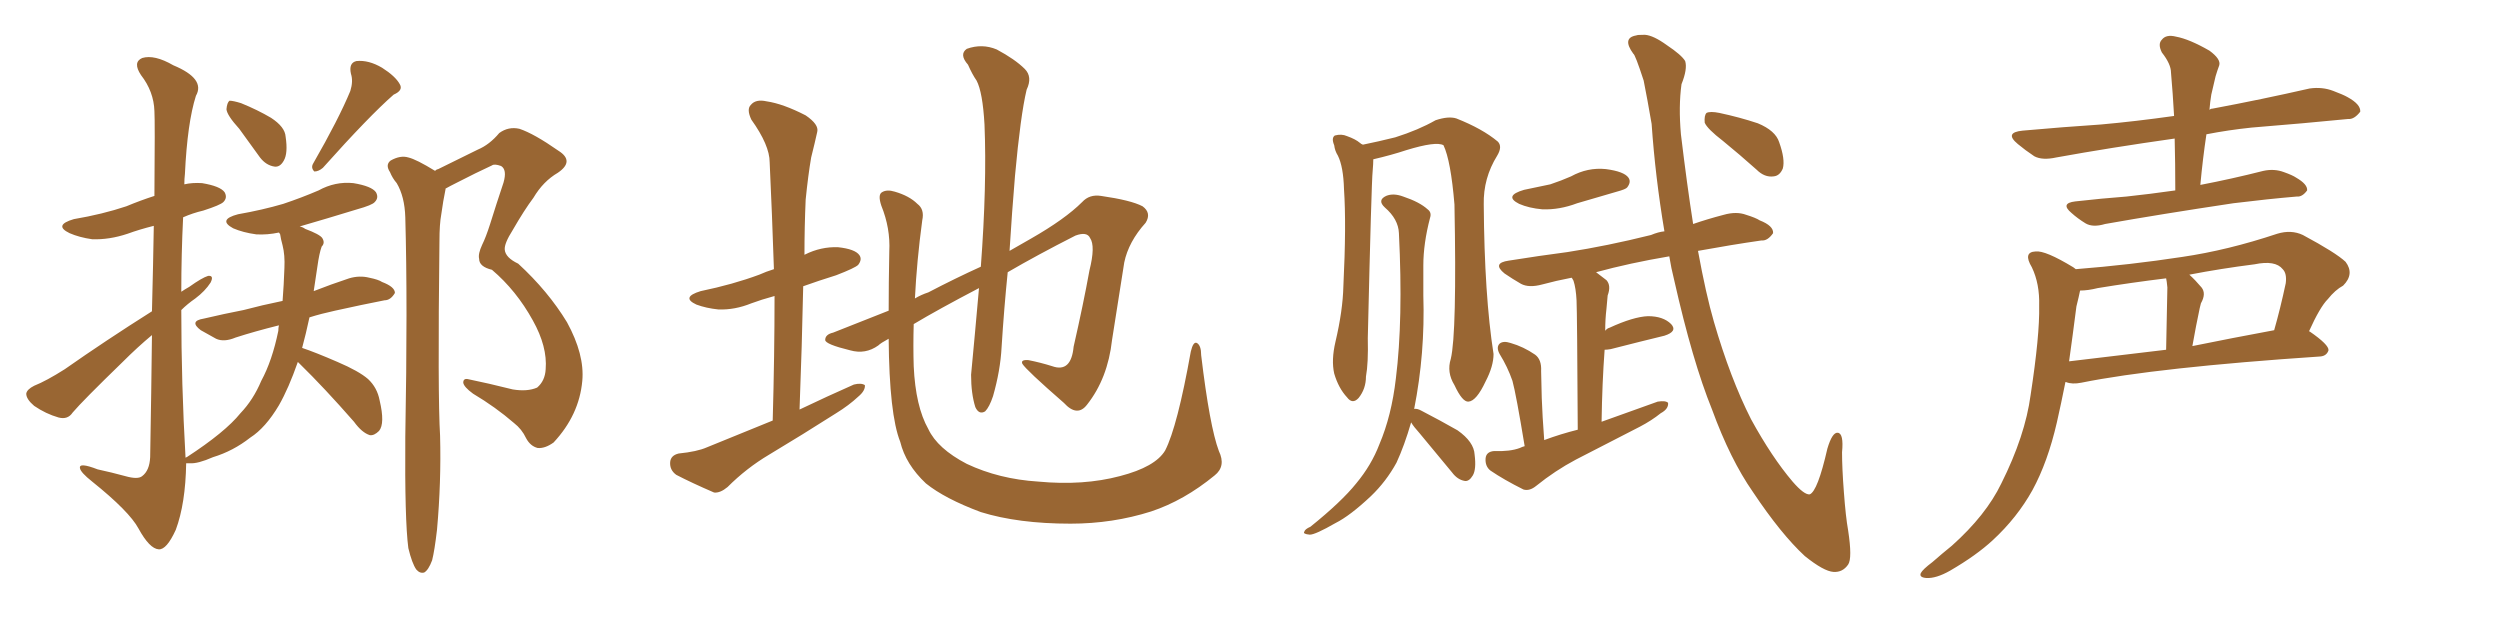 <svg xmlns="http://www.w3.org/2000/svg" xmlns:xlink="http://www.w3.org/1999/xlink" width="600" height="150"><path fill="#996633" padding="10" d="M57.42 30.91L57.42 30.91Q54.49 27.69 54.35 26.22L54.35 26.22Q54.49 24.61 55.08 24.17L55.08 24.17Q55.96 24.17 57.86 24.76L57.86 24.76Q61.82 26.37 65.04 28.27L65.04 28.27Q68.41 30.47 68.55 32.81L68.55 32.81Q69.14 36.77 68.12 38.53L68.12 38.53Q67.24 40.14 65.92 39.99L65.92 39.99Q63.87 39.70 62.40 37.79L62.40 37.79Q59.77 34.13 57.42 30.91ZM84.08 21.83L84.08 21.83Q84.81 19.48 84.23 17.72L84.23 17.72Q83.64 15.09 85.55 14.65L85.55 14.65Q88.48 14.36 91.70 16.26L91.70 16.26Q94.92 18.31 95.95 20.21L95.95 20.21Q96.83 21.68 94.48 22.71L94.48 22.71Q88.62 27.83 77.49 40.28L77.49 40.28Q76.46 41.16 75.44 41.16L75.44 41.16Q74.56 40.28 75.15 39.26L75.15 39.26Q81.30 28.56 84.08 21.83ZM71.48 86.87L71.48 86.87Q69.29 93.16 66.94 97.27L66.94 97.27Q63.72 102.69 60.06 105.03L60.06 105.03Q55.96 108.25 51.12 109.72L51.12 109.72Q47.46 111.33 45.56 111.18L45.56 111.18Q44.82 111.18 44.68 111.18L44.68 111.18Q44.53 120.85 42.19 127.15L42.19 127.15Q39.99 131.98 38.09 131.84L38.09 131.84Q35.89 131.69 33.25 126.86L33.25 126.86Q31.05 122.75 22.12 115.58L22.12 115.58Q19.34 113.38 19.19 112.35L19.19 112.35Q18.90 110.89 23.44 112.65L23.44 112.65Q26.81 113.38 30.03 114.26L30.03 114.26Q33.11 115.14 34.13 114.26L34.13 114.26Q35.89 112.94 36.04 109.72L36.04 109.72Q36.33 93.31 36.47 80.42L36.47 80.42Q32.96 83.35 29.44 86.87L29.44 86.87Q19.78 96.24 17.43 99.02L17.43 99.02Q16.26 100.78 14.06 100.20L14.06 100.20Q10.99 99.32 8.20 97.41L8.20 97.41Q6.30 95.80 6.30 94.48L6.30 94.48Q6.45 93.46 8.20 92.58L8.20 92.58Q11.13 91.41 15.53 88.62L15.53 88.62Q25.34 81.74 36.47 74.71L36.47 74.71Q36.77 62.99 36.91 54.20L36.91 54.20Q33.40 55.08 30.62 56.10L30.62 56.10Q26.22 57.57 22.12 57.42L22.12 57.42Q19.04 56.98 16.70 55.96L16.70 55.96Q12.74 54.05 17.72 52.59L17.72 52.59Q24.61 51.42 30.32 49.51L30.32 49.51Q33.84 48.05 37.06 47.02L37.06 47.02Q37.21 29.00 37.06 26.66L37.06 26.66Q36.91 21.97 33.84 18.02L33.84 18.02Q31.79 14.94 34.13 13.92L34.13 13.92Q37.06 13.04 41.60 15.67L41.60 15.67Q49.37 18.90 47.02 23.00L47.02 23.00Q44.97 29.44 44.38 41.75L44.38 41.75Q44.24 42.92 44.24 44.24L44.24 44.24Q46.14 43.80 48.49 43.95L48.49 43.95Q52.88 44.68 53.91 46.14L53.91 46.14Q54.64 47.46 53.61 48.49L53.61 48.49Q52.88 49.22 48.78 50.54L48.78 50.54Q46.29 51.12 43.95 52.15L43.95 52.15Q43.51 61.08 43.51 70.02L43.51 70.02Q44.38 69.43 45.41 68.85L45.41 68.85Q48.49 66.65 49.95 66.21L49.95 66.21Q51.42 66.06 50.54 67.82L50.54 67.82Q49.22 69.87 46.88 71.63L46.88 71.63Q44.97 72.95 43.51 74.41L43.51 74.41Q43.51 92.14 44.53 109.86L44.53 109.86Q44.68 109.72 44.82 109.72L44.82 109.72Q54.05 103.71 57.71 99.17L57.71 99.17Q60.79 95.95 62.70 91.41L62.70 91.41Q65.33 86.57 66.80 79.39L66.80 79.39Q66.80 78.66 66.94 78.08L66.94 78.08Q61.08 79.54 56.54 81.01L56.54 81.01Q53.76 82.18 51.86 81.30L51.86 81.30Q49.95 80.27 48.19 79.25L48.19 79.25Q45.26 77.05 48.93 76.46L48.93 76.46Q53.91 75.29 58.45 74.41L58.45 74.41Q62.84 73.24 67.82 72.22L67.82 72.22Q68.12 68.41 68.26 64.31L68.26 64.31Q68.41 61.23 67.82 58.89L67.82 58.89Q67.38 57.28 67.24 56.25L67.24 56.25Q67.09 55.96 66.94 55.81L66.94 55.81Q64.16 56.40 61.52 56.25L61.52 56.25Q58.30 55.81 55.96 54.79L55.96 54.79Q52.15 52.73 57.13 51.42L57.13 51.42Q62.99 50.39 67.97 48.93L67.97 48.93Q72.36 47.46 76.46 45.70L76.46 45.70Q80.42 43.51 84.81 43.95L84.81 43.95Q89.21 44.68 90.23 46.14L90.23 46.14Q90.97 47.46 89.94 48.49L89.94 48.49Q89.36 49.22 85.69 50.24L85.69 50.24Q78.52 52.44 71.92 54.35L71.92 54.35Q72.66 54.49 73.24 54.93L73.24 54.93Q76.76 56.25 77.34 57.13L77.34 57.13Q78.08 58.30 77.20 59.18L77.20 59.18Q76.61 60.79 76.17 64.01L76.17 64.01Q75.73 67.09 75.29 69.87L75.29 69.87Q79.39 68.26 83.79 66.80L83.79 66.80Q86.28 66.06 88.62 66.65L88.62 66.65Q90.82 67.09 91.70 67.68L91.70 67.68Q94.78 68.85 94.78 70.31L94.78 70.31Q93.75 72.07 92.29 72.07L92.29 72.07Q87.01 73.10 80.42 74.56L80.42 74.56Q77.05 75.29 74.27 76.17L74.27 76.17Q73.39 80.27 72.51 83.50L72.51 83.50Q75.59 84.52 81.01 86.87L81.01 86.87Q86.13 89.06 88.33 90.97L88.33 90.97Q90.53 93.02 91.11 96.09L91.11 96.09Q92.43 101.66 90.97 103.42L90.97 103.42Q89.79 104.59 88.77 104.44L88.77 104.44Q86.87 103.86 84.96 101.22L84.96 101.22Q77.78 93.02 71.92 87.30L71.92 87.30Q71.63 87.01 71.48 86.87ZM98.00 131.54L98.00 131.54L98.00 131.54Q97.12 124.80 97.27 104.88L97.27 104.88Q97.85 72.80 97.27 52.15L97.27 52.15Q97.12 47.17 95.21 43.95L95.21 43.95Q94.19 42.77 93.60 41.31L93.60 41.31Q92.43 39.55 93.75 38.53L93.75 38.53Q96.09 37.21 98.00 37.79L98.00 37.79Q99.90 38.23 104.44 41.02L104.44 41.02Q104.59 40.72 105.18 40.58L105.18 40.58Q110.16 38.09 114.70 35.89L114.70 35.89Q117.48 34.72 119.82 31.93L119.82 31.93Q122.02 30.32 124.66 30.91L124.66 30.91Q128.17 32.08 134.03 36.18L134.03 36.18Q137.99 38.67 133.89 41.46L133.89 41.46Q130.37 43.51 128.03 47.46L128.03 47.46Q125.83 50.39 123.05 55.22L123.05 55.22Q121.00 58.45 121.14 59.91L121.14 59.91Q121.29 61.82 124.37 63.28L124.37 63.28Q131.54 69.87 136.08 77.34L136.08 77.34Q140.33 85.11 139.75 91.41L139.75 91.41Q139.01 99.61 132.86 106.20L132.86 106.20Q130.81 107.67 129.05 107.52L129.05 107.52Q127.29 107.08 126.27 105.18L126.27 105.18Q125.24 102.98 123.34 101.51L123.34 101.51Q118.95 97.71 113.53 94.48L113.53 94.48Q111.33 92.87 111.18 91.85L111.18 91.85Q111.18 90.82 112.21 90.97L112.21 90.97Q117.19 91.99 123.05 93.46L123.05 93.46Q126.56 94.04 128.91 93.02L128.91 93.02Q130.81 91.41 130.96 88.62L130.96 88.62Q131.40 83.20 127.88 76.90L127.88 76.90Q123.93 69.73 118.07 64.75L118.07 64.75Q114.99 64.01 114.99 62.11L114.99 62.11Q114.70 60.94 115.72 58.74L115.72 58.74Q116.60 56.98 117.63 53.76L117.63 53.76Q119.09 49.07 120.85 43.80L120.85 43.80Q121.73 40.72 120.26 39.84L120.26 39.84Q118.65 39.26 118.07 39.70L118.07 39.70Q114.26 41.46 109.72 43.80L109.72 43.80Q107.96 44.68 106.93 45.26L106.93 45.26Q106.93 45.26 106.93 45.41L106.93 45.41Q106.35 48.19 105.91 51.42L105.91 51.42Q105.47 53.76 105.47 57.86L105.47 57.86Q105.03 94.92 105.62 104.59L105.62 104.59Q105.91 115.72 104.88 127.15L104.88 127.15Q104.30 132.13 103.71 134.47L103.71 134.47Q102.83 136.82 101.81 137.40L101.81 137.40Q100.78 137.70 99.90 136.67L99.90 136.67Q98.88 135.21 98.00 131.54ZM185.45 100.93L185.45 100.93Q185.89 85.25 185.89 71.04L185.89 71.04Q182.67 71.92 180.32 72.80L180.32 72.80Q176.37 74.41 172.41 74.27L172.41 74.27Q169.48 73.97 167.14 73.10L167.14 73.10Q163.33 71.34 168.16 69.87L168.16 69.87Q175.93 68.26 182.23 65.92L182.23 65.92Q183.84 65.19 185.74 64.60L185.74 64.60Q185.30 51.27 184.72 38.96L184.72 38.96Q184.72 34.86 180.32 28.71L180.32 28.71Q179.15 26.22 180.18 25.20L180.18 25.20Q181.35 23.73 183.98 24.32L183.98 24.32Q187.94 24.90 193.36 27.69L193.36 27.69Q196.58 29.88 196.14 31.64L196.14 31.64Q195.56 34.28 194.68 37.79L194.68 37.79Q193.95 42.04 193.36 47.90L193.36 47.90Q193.07 54.49 193.07 61.23L193.07 61.23Q193.07 61.08 193.21 61.08L193.21 61.08Q197.02 59.18 201.12 59.33L201.12 59.33Q205.22 59.77 206.25 61.23L206.25 61.23Q206.98 62.26 205.96 63.57L205.96 63.57Q205.22 64.31 200.68 66.06L200.68 66.06Q196.44 67.38 192.77 68.70L192.77 68.70Q192.48 82.91 191.89 98.29L191.89 98.29Q198.63 95.07 204.93 92.29L204.93 92.29Q206.69 91.85 207.57 92.43L207.57 92.43Q207.71 93.75 205.96 95.21L205.96 95.21Q203.76 97.27 200.68 99.17L200.68 99.17Q192.63 104.30 184.57 109.13L184.57 109.13Q179.15 112.35 174.61 116.89L174.61 116.89Q172.85 118.36 171.39 118.21L171.39 118.21Q165.97 115.87 162.30 113.96L162.30 113.96Q160.69 112.79 160.84 110.89L160.84 110.89Q160.99 109.28 162.89 108.84L162.89 108.84Q167.29 108.40 169.63 107.37L169.63 107.37Q177.83 104.00 185.45 100.93ZM292.53 108.25L292.53 108.25L292.53 108.25Q294.29 111.91 291.50 114.11L291.50 114.11Q284.18 120.12 276.27 122.75L276.27 122.75Q267.04 125.68 256.93 125.68L256.93 125.68Q244.34 125.68 235.40 122.90L235.40 122.90Q226.76 119.68 222.22 116.02L222.22 116.02Q217.38 111.47 216.06 106.05L216.06 106.05Q213.43 99.46 213.28 81.30L213.28 81.30Q211.38 82.32 210.79 82.91L210.79 82.91Q207.71 85.11 204.05 84.08L204.05 84.08Q198.05 82.62 198.05 81.59L198.05 81.59Q198.05 80.27 199.95 79.83L199.95 79.83Q205.22 77.78 213.28 74.56L213.28 74.56Q213.28 67.97 213.43 60.35L213.43 60.35Q213.72 54.79 211.52 49.37L211.52 49.37Q210.64 46.73 211.67 46.14L211.67 46.14Q212.84 45.41 214.75 46.00L214.75 46.00Q218.26 47.02 220.17 48.93L220.17 48.93Q221.92 50.24 221.34 52.88L221.34 52.88Q220.02 62.70 219.58 71.63L219.58 71.63Q221.04 70.75 222.80 70.17L222.80 70.17Q229.25 66.80 235.40 64.01L235.40 64.01Q236.87 44.38 236.28 29.88L236.28 29.88Q235.84 22.12 234.38 19.34L234.38 19.34Q233.35 17.87 232.32 15.53L232.32 15.53Q230.13 13.04 232.03 11.72L232.03 11.72Q235.69 10.40 239.21 11.87L239.21 11.87Q243.60 14.21 245.95 16.55L245.95 16.55Q247.85 18.46 246.39 21.53L246.39 21.53Q244.92 27.69 243.60 42.19L243.60 42.19Q242.87 50.83 242.29 60.21L242.29 60.21Q245.07 58.59 247.41 57.28L247.41 57.28Q255.62 52.59 259.72 48.49L259.72 48.49Q261.47 46.58 264.26 47.02L264.26 47.02Q271.44 48.05 274.22 49.51L274.22 49.51Q276.42 51.12 274.95 53.47L274.95 53.47Q270.85 58.01 269.82 62.99L269.82 62.99Q268.36 72.36 266.89 81.59L266.89 81.59Q265.87 90.82 260.89 97.12L260.89 97.12Q258.54 100.20 255.32 96.68L255.32 96.68Q246.24 88.77 245.36 87.30L245.36 87.30Q244.92 86.28 246.83 86.43L246.83 86.43Q249.76 87.01 252.54 87.89L252.54 87.89Q257.08 89.50 257.67 83.20L257.67 83.20Q260.01 72.95 261.47 64.89L261.47 64.89Q262.94 59.03 261.62 57.13L261.62 57.13Q260.89 55.52 258.11 56.54L258.11 56.54Q248.88 61.23 241.85 65.33L241.85 65.33Q240.97 73.97 240.38 83.35L240.38 83.35Q240.09 88.92 238.33 95.07L238.33 95.07Q237.45 97.71 236.43 98.73L236.43 98.73Q234.96 99.61 234.08 97.71L234.08 97.71Q233.06 94.48 233.06 89.94L233.06 89.94Q233.94 80.71 234.96 69.14L234.96 69.14Q225.15 74.27 219.29 77.78L219.29 77.78Q219.14 83.06 219.29 87.89L219.29 87.89Q219.73 97.56 222.80 102.98L222.80 102.98Q225 107.67 232.03 111.33L232.03 111.33Q239.79 114.99 249.17 115.58L249.17 115.58Q260.01 116.60 268.80 114.26L268.80 114.26Q277.29 112.06 279.64 108.11L279.64 108.11Q282.57 102.39 285.79 84.38L285.79 84.38Q286.38 81.88 287.26 82.32L287.26 82.32Q288.28 82.91 288.28 85.25L288.28 85.25Q290.33 102.39 292.53 108.25ZM348.19 86.13L348.19 86.13Q349.66 79.98 349.07 49.07L349.07 49.07Q348.19 38.53 346.44 34.86L346.44 34.86L346.44 34.86Q344.68 33.84 337.50 36.04L337.50 36.04Q333.98 37.21 329.59 38.23L329.59 38.23Q329.59 39.26 329.44 41.02L329.44 41.02Q329.15 43.65 328.27 81.15L328.27 81.15Q328.42 87.16 327.83 90.38L327.83 90.38Q327.83 93.31 326.07 95.51L326.07 95.51Q324.61 97.12 323.29 95.36L323.29 95.36Q321.24 93.16 320.21 89.65L320.21 89.65Q319.48 86.43 320.51 82.03L320.51 82.03Q322.27 74.56 322.41 68.70L322.41 68.70Q323.14 53.91 322.56 45.41L322.56 45.41Q322.41 39.99 321.09 37.35L321.09 37.35Q320.36 36.18 320.21 34.86L320.21 34.86Q319.48 33.11 320.36 32.52L320.36 32.52Q321.97 32.08 323.29 32.67L323.29 32.67Q325.34 33.40 326.37 34.28L326.37 34.28Q326.66 34.57 327.10 34.72L327.10 34.72Q330.76 33.98 334.86 32.96L334.86 32.96Q340.43 31.20 344.53 28.86L344.53 28.86Q347.61 27.83 349.51 28.42L349.51 28.42Q355.81 30.91 359.47 33.98L359.47 33.98Q360.64 35.16 359.33 37.35L359.33 37.35Q355.96 42.77 356.10 49.07L356.10 49.07Q356.25 70.90 358.45 84.96L358.45 84.96L358.45 84.96Q358.45 87.89 356.54 91.55L356.54 91.55Q354.35 96.24 352.44 96.39L352.44 96.39Q350.98 96.53 349.07 92.43L349.07 92.43Q347.17 89.36 348.19 86.13ZM338.67 101.37L338.67 101.37Q337.06 106.93 335.16 111.04L335.16 111.04Q332.67 115.58 329.00 119.09L329.00 119.09Q324.02 123.78 320.51 125.54L320.51 125.54Q315.67 128.32 314.36 128.32L314.36 128.32Q312.60 128.17 313.04 127.59L313.04 127.59Q313.18 127.00 314.50 126.42L314.50 126.42Q321.97 120.41 325.49 116.02L325.49 116.02Q329.15 111.62 331.05 106.64L331.05 106.64Q333.98 99.76 335.01 90.82L335.01 90.82Q336.77 76.76 335.74 55.96L335.74 55.96Q335.60 52.59 332.37 49.80L332.37 49.80Q330.47 48.05 332.67 47.02L332.67 47.02Q334.42 46.29 336.77 47.17L336.77 47.17Q340.72 48.49 342.63 50.24L342.63 50.24Q343.65 50.98 343.21 52.29L343.21 52.29Q341.60 58.45 341.60 63.72L341.60 63.72Q341.60 66.94 341.60 70.90L341.60 70.90Q342.04 84.81 339.40 98.14L339.40 98.14Q340.14 98.00 341.16 98.58L341.16 98.58Q345.70 100.93 349.80 103.27L349.80 103.27Q353.76 106.05 353.91 109.13L353.91 109.13Q354.35 112.65 353.47 114.11L353.47 114.11Q352.59 115.58 351.56 115.43L351.56 115.43Q349.80 115.14 348.49 113.38L348.49 113.38Q344.38 108.40 340.72 104.00L340.72 104.00Q339.26 102.39 338.67 101.37ZM365.77 45.56L365.77 45.56Q369.29 44.82 372.07 44.24L372.07 44.24Q374.71 43.36 377.05 42.33L377.05 42.33Q381.01 40.14 385.40 40.58L385.40 40.58Q389.79 41.16 390.82 42.63L390.82 42.63Q391.55 43.65 390.53 44.97L390.53 44.97Q390.23 45.41 388.04 46.00L388.04 46.00Q383.06 47.46 378.52 48.78L378.52 48.78Q374.27 50.39 370.17 50.24L370.17 50.24Q366.94 49.95 364.60 48.93L364.60 48.93Q360.79 47.02 365.77 45.56ZM400.63 61.52L400.63 61.52Q391.11 63.13 383.06 65.33L383.06 65.33Q384.23 66.21 385.55 67.24L385.55 67.24Q386.72 68.55 385.84 70.90L385.84 70.90Q385.69 72.22 385.55 74.12L385.55 74.12Q385.25 76.61 385.25 79.39L385.25 79.39Q385.69 78.81 386.28 78.66L386.28 78.66Q391.99 76.03 395.51 75.88L395.51 75.88Q399.17 75.88 401.07 77.78L401.07 77.78Q402.69 79.54 399.46 80.57L399.46 80.57Q394.04 81.88 386.57 83.79L386.57 83.79Q385.69 83.94 385.11 83.94L385.11 83.94Q384.52 91.85 384.38 101.22L384.38 101.22Q391.26 98.73 397.85 96.39L397.85 96.39Q399.76 96.09 400.34 96.68L400.34 96.68Q400.49 98.14 398.58 99.17L398.58 99.17Q396.39 100.93 393.60 102.39L393.60 102.39Q385.84 106.35 378.22 110.30L378.22 110.30Q373.24 112.94 368.70 116.60L368.70 116.60Q367.09 117.92 365.63 117.48L365.63 117.48Q360.94 115.14 357.71 112.94L357.71 112.94Q356.40 111.91 356.54 110.01L356.54 110.01Q356.69 108.40 358.59 108.25L358.59 108.25Q362.40 108.40 364.75 107.52L364.75 107.52Q365.33 107.23 365.92 107.08L365.92 107.08Q363.87 94.63 362.99 91.41L362.99 91.41Q361.82 88.04 359.91 84.96L359.91 84.96Q359.03 83.35 359.91 82.47L359.91 82.47Q360.79 81.74 362.55 82.32L362.55 82.32Q365.63 83.20 368.41 85.11L368.41 85.11Q370.02 86.28 369.87 89.06L369.87 89.06Q369.87 90.53 370.02 95.51L370.02 95.51Q370.17 99.76 370.61 105.62L370.61 105.62Q374.56 104.15 378.66 103.13L378.66 103.13Q378.52 75.29 378.37 72.07L378.37 72.07Q378.22 69.14 377.64 67.38L377.64 67.38Q377.34 66.80 377.20 66.65L377.20 66.65Q373.39 67.38 370.17 68.26L370.17 68.26Q366.94 69.14 365.04 68.12L365.04 68.12Q362.99 66.94 361.08 65.63L361.08 65.63Q358.01 63.13 362.11 62.55L362.11 62.55Q369.43 61.38 376.17 60.50L376.17 60.50Q385.69 59.03 396.24 56.40L396.24 56.40Q398.00 55.66 399.46 55.52L399.46 55.52Q397.27 42.48 396.39 29.74L396.39 29.74Q395.36 23.73 394.48 19.34L394.48 19.34Q392.43 13.04 391.99 12.89L391.99 12.89Q389.21 9.08 392.72 8.50L392.72 8.50Q392.87 8.35 394.78 8.35L394.78 8.35Q396.83 8.50 400.05 10.84L400.05 10.84Q403.56 13.18 404.44 14.65L404.44 14.65Q405.03 16.55 403.56 20.21L403.56 20.21Q402.83 25.49 403.42 32.23L403.42 32.23Q404.88 44.38 406.35 53.76L406.35 53.76Q409.72 52.59 413.67 51.56L413.67 51.56Q416.75 50.68 419.09 51.56L419.09 51.56Q421.44 52.29 422.31 52.88L422.31 52.88Q425.68 54.20 425.54 55.96L425.54 55.96Q424.22 57.86 422.75 57.71L422.75 57.71Q415.58 58.74 407.52 60.21L407.52 60.21Q409.42 70.61 411.33 77.20L411.33 77.20Q415.28 90.82 420.26 100.63L420.26 100.63Q425.24 109.72 430.22 115.58L430.22 115.58Q433.01 118.80 434.33 118.65L434.33 118.65Q436.23 117.92 438.57 107.67L438.57 107.67Q439.75 103.71 441.06 103.86L441.06 103.86Q442.53 104.00 442.09 108.54L442.09 108.54Q442.09 112.35 442.53 118.07L442.53 118.07Q442.97 124.07 443.55 127.29L443.55 127.29Q444.58 134.03 443.55 135.50L443.55 135.50Q442.24 137.40 440.04 137.26L440.04 137.26Q437.70 137.11 433.15 133.45L433.15 133.45Q427.44 128.17 420.70 118.07L420.70 118.07Q415.28 110.30 410.89 98.29L410.89 98.29Q406.20 86.72 401.81 67.24L401.81 67.24Q401.07 64.31 400.63 61.52ZM413.53 33.84L413.53 33.84L413.53 33.84Q409.72 30.91 409.13 29.44L409.13 29.44Q408.98 27.69 409.57 27.10L409.57 27.10Q410.45 26.66 412.65 27.10L412.65 27.10Q417.48 28.13 421.88 29.59L421.88 29.59Q426.12 31.35 427.00 34.13L427.00 34.13Q428.47 38.23 427.88 40.43L427.88 40.43Q427.15 42.19 425.68 42.33L425.68 42.33Q423.49 42.63 421.58 40.72L421.58 40.72Q417.48 37.06 413.53 33.84ZM522.07 45.70L522.07 45.70Q522.07 39.11 521.92 33.25L521.92 33.25Q506.40 35.45 493.51 37.79L493.51 37.79Q490.14 38.53 488.23 37.50L488.23 37.50Q486.04 36.04 484.28 34.57L484.28 34.57Q480.91 31.79 485.45 31.35L485.45 31.35Q495.26 30.47 504.20 29.88L504.20 29.88Q512.40 29.15 521.78 27.83L521.78 27.83Q521.48 22.41 521.04 17.43L521.04 17.43Q521.04 15.38 518.85 12.60L518.85 12.60Q517.82 10.55 518.85 9.52L518.85 9.52Q519.87 8.20 522.22 8.79L522.22 8.79Q525.44 9.38 530.27 12.16L530.27 12.16Q533.06 14.21 532.62 15.67L532.62 15.67Q532.18 16.85 531.74 18.31L531.74 18.31Q531.30 20.07 530.71 22.71L530.71 22.71Q530.42 24.46 530.27 26.37L530.27 26.37Q530.57 26.07 531.01 26.07L531.01 26.07Q542.72 23.88 554.30 21.24L554.30 21.24Q557.37 20.80 560.01 21.83L560.01 21.83Q562.35 22.71 563.38 23.29L563.38 23.29Q566.60 25.05 566.46 26.81L566.46 26.81Q564.99 28.71 563.53 28.56L563.53 28.56Q553.13 29.59 540.38 30.62L540.38 30.62Q534.81 31.20 529.54 32.23L529.54 32.23Q528.66 38.09 528.08 44.38L528.08 44.38Q535.69 42.92 543.16 41.02L543.16 41.02Q545.80 40.43 548.14 41.31L548.14 41.31Q550.20 42.04 551.07 42.63L551.07 42.63Q553.86 44.24 553.71 45.70L553.71 45.70Q552.54 47.31 551.22 47.17L551.22 47.17Q544.34 47.75 535.99 48.78L535.99 48.78Q518.41 51.42 505.22 53.76L505.22 53.76Q502.29 54.64 500.54 53.61L500.54 53.61Q498.63 52.44 497.17 51.12L497.17 51.12Q494.38 48.78 498.05 48.34L498.05 48.34Q504.49 47.61 510.35 47.17L510.35 47.17Q515.92 46.58 522.07 45.70ZM498.19 64.60L498.19 64.60Q511.23 63.57 523.68 61.67L523.68 61.67Q534.67 60.06 546.53 56.10L546.53 56.10Q549.90 55.08 552.69 56.40L552.69 56.40Q560.60 60.64 562.94 62.84L562.94 62.84Q565.14 65.77 562.35 68.55L562.35 68.55Q560.45 69.58 558.69 71.78L558.69 71.78Q556.79 73.68 554.15 79.54L554.15 79.54Q554.30 79.54 554.30 79.54L554.30 79.54Q558.98 82.76 558.84 84.08L558.84 84.08Q558.40 85.40 556.93 85.55L556.93 85.55Q517.68 88.18 499.51 91.85L499.51 91.85Q497.31 92.29 495.85 91.70L495.85 91.70Q495.85 91.70 495.70 91.70L495.70 91.70Q494.68 96.83 493.65 101.37L493.65 101.37Q491.46 110.89 487.79 117.63L487.79 117.63Q484.13 124.22 478.27 129.64L478.27 129.64Q474.32 133.30 468.02 136.96L468.02 136.96Q464.65 138.87 462.30 138.72L462.30 138.72Q460.55 138.57 460.99 137.55L460.99 137.55Q461.43 136.67 463.77 134.91L463.77 134.91Q466.11 132.86 468.46 130.96L468.46 130.96Q476.66 123.63 480.32 116.02L480.32 116.02Q486.04 104.59 487.35 94.78L487.35 94.78Q489.55 80.42 489.40 73.39L489.40 73.39Q489.55 68.12 487.65 64.16L487.65 64.16Q485.45 60.50 488.53 60.35L488.53 60.35Q490.87 60.06 497.61 64.16L497.61 64.16Q498.05 64.45 498.19 64.60ZM498.34 73.54L498.34 73.54Q497.46 80.42 496.58 86.72L496.58 86.72Q507.42 85.40 519.87 83.94L519.87 83.94Q520.17 70.46 520.17 68.99L520.17 68.99Q520.02 67.38 519.87 66.80L519.87 66.80Q511.52 67.82 503.47 69.14L503.47 69.14Q501.12 69.73 499.22 69.73L499.22 69.73Q498.93 71.19 498.34 73.54ZM526.17 83.06L526.17 83.06L526.17 83.06Q535.55 81.15 545.80 79.25L545.80 79.25Q547.27 74.12 548.58 67.97L548.58 67.97Q548.88 65.63 547.85 64.60L547.85 64.60Q546.09 62.40 541.11 63.43L541.11 63.43Q533.06 64.45 525.44 65.92L525.44 65.92Q526.90 67.24 528.37 68.99L528.37 68.99Q529.54 70.46 528.22 72.80L528.22 72.80Q528.08 73.39 527.93 73.97L527.93 73.97Q527.05 78.08 526.17 83.06Z"/></svg>